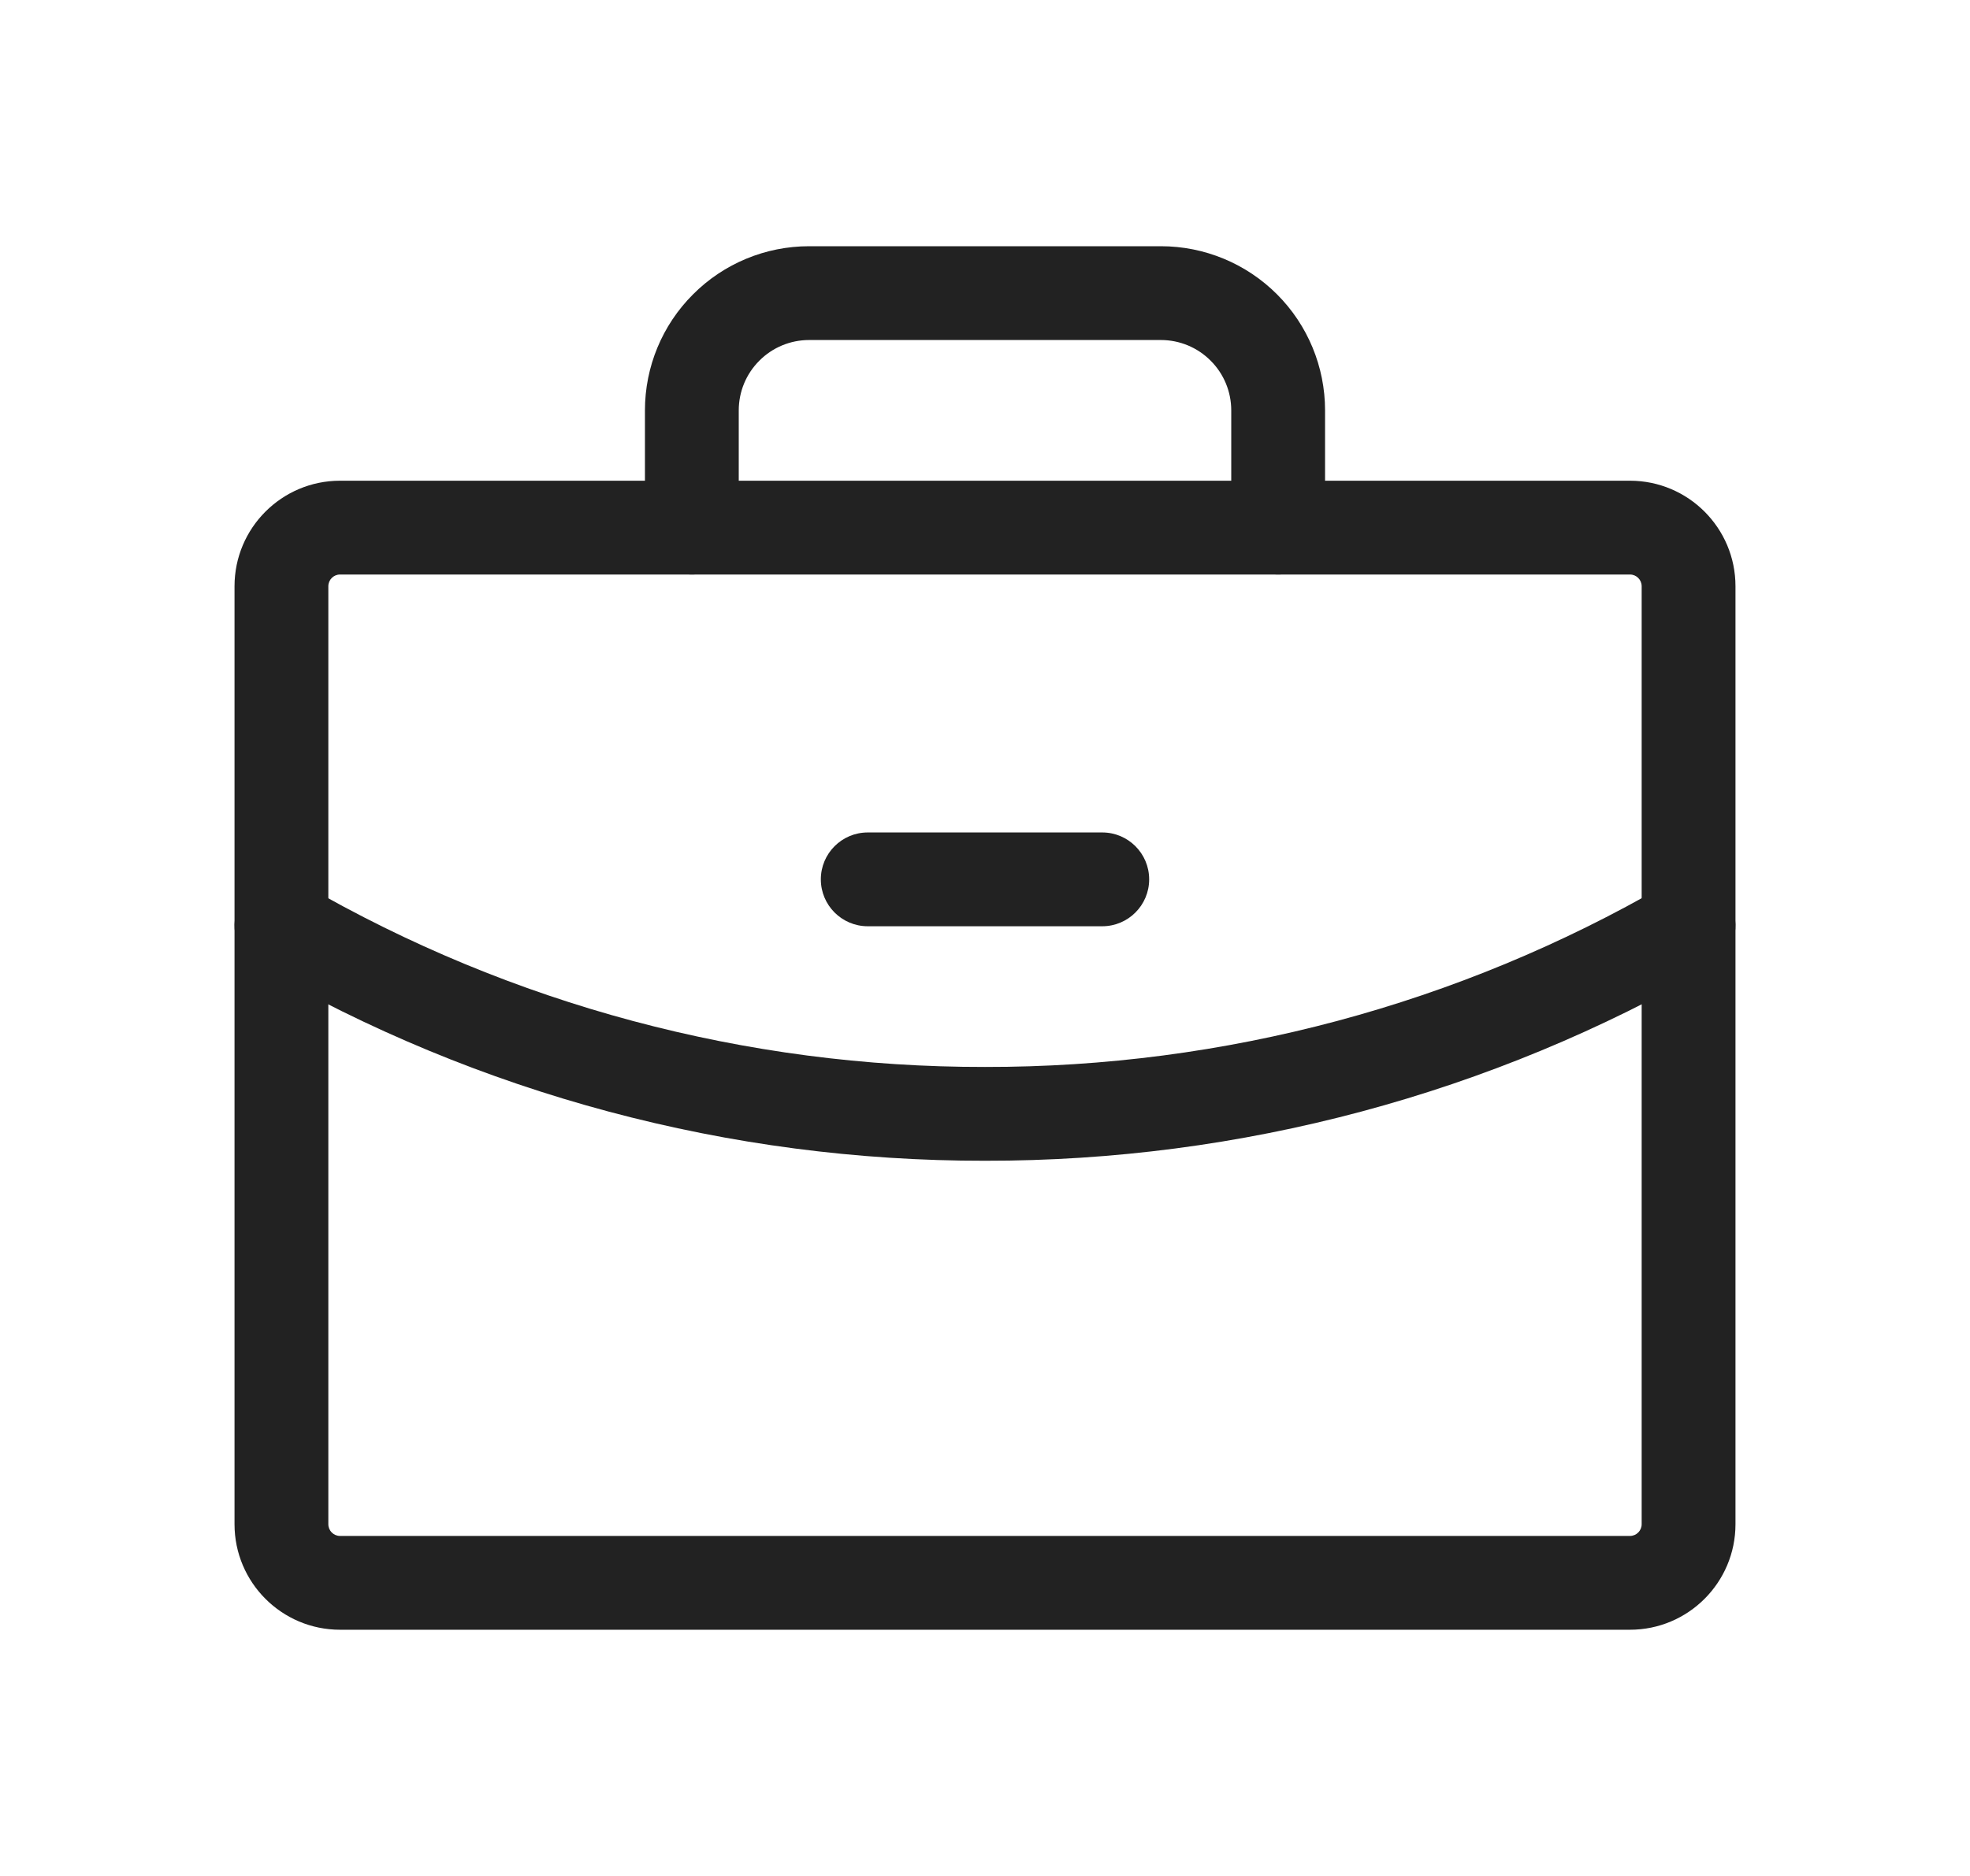 <svg width="21" height="20" viewBox="0 0 21 20" fill="none" xmlns="http://www.w3.org/2000/svg">
<path fill-rule="evenodd" clip-rule="evenodd" d="M3.625 6.125C3.556 6.125 3.5 6.181 3.5 6.25V16.25C3.5 16.319 3.556 16.375 3.625 16.375H17.375C17.444 16.375 17.5 16.319 17.5 16.25V6.25C17.5 6.181 17.444 6.125 17.375 6.125H3.625ZM2.5 6.25C2.5 5.629 3.004 5.125 3.625 5.125H17.375C17.996 5.125 18.5 5.629 18.5 6.25V16.25C18.5 16.871 17.996 17.375 17.375 17.375H3.625C3.004 17.375 2.5 16.871 2.5 16.25V6.25Z" fill="#222222"/>
<path fill-rule="evenodd" clip-rule="evenodd" d="M7.388 3.138C7.716 2.809 8.161 2.625 8.625 2.625H12.375C12.839 2.625 13.284 2.809 13.613 3.138C13.941 3.466 14.125 3.911 14.125 4.375V5.625C14.125 5.901 13.901 6.125 13.625 6.125C13.349 6.125 13.125 5.901 13.125 5.625V4.375C13.125 4.176 13.046 3.985 12.905 3.845C12.765 3.704 12.574 3.625 12.375 3.625H8.625C8.426 3.625 8.235 3.704 8.095 3.845C7.954 3.985 7.875 4.176 7.875 4.375V5.625C7.875 5.901 7.651 6.125 7.375 6.125C7.099 6.125 6.875 5.901 6.875 5.625V4.375C6.875 3.911 7.059 3.466 7.388 3.138Z" fill="#222222"/>
<path fill-rule="evenodd" clip-rule="evenodd" d="M18.433 9.618C18.571 9.857 18.489 10.162 18.25 10.301C15.895 11.664 13.221 12.379 10.5 12.375C7.779 12.379 5.105 11.664 2.75 10.302C2.511 10.163 2.429 9.858 2.567 9.618C2.706 9.379 3.011 9.298 3.25 9.436C5.453 10.71 7.954 11.379 10.499 11.375H10.501C13.046 11.379 15.547 10.71 17.75 9.435C17.989 9.297 18.295 9.379 18.433 9.618Z" fill="#222222"/>
<path fill-rule="evenodd" clip-rule="evenodd" d="M8.75 9.375C8.75 9.099 8.974 8.875 9.25 8.875H11.75C12.026 8.875 12.25 9.099 12.25 9.375C12.25 9.651 12.026 9.875 11.75 9.875H9.25C8.974 9.875 8.75 9.651 8.75 9.375Z" fill="#222222"/>
</svg>
